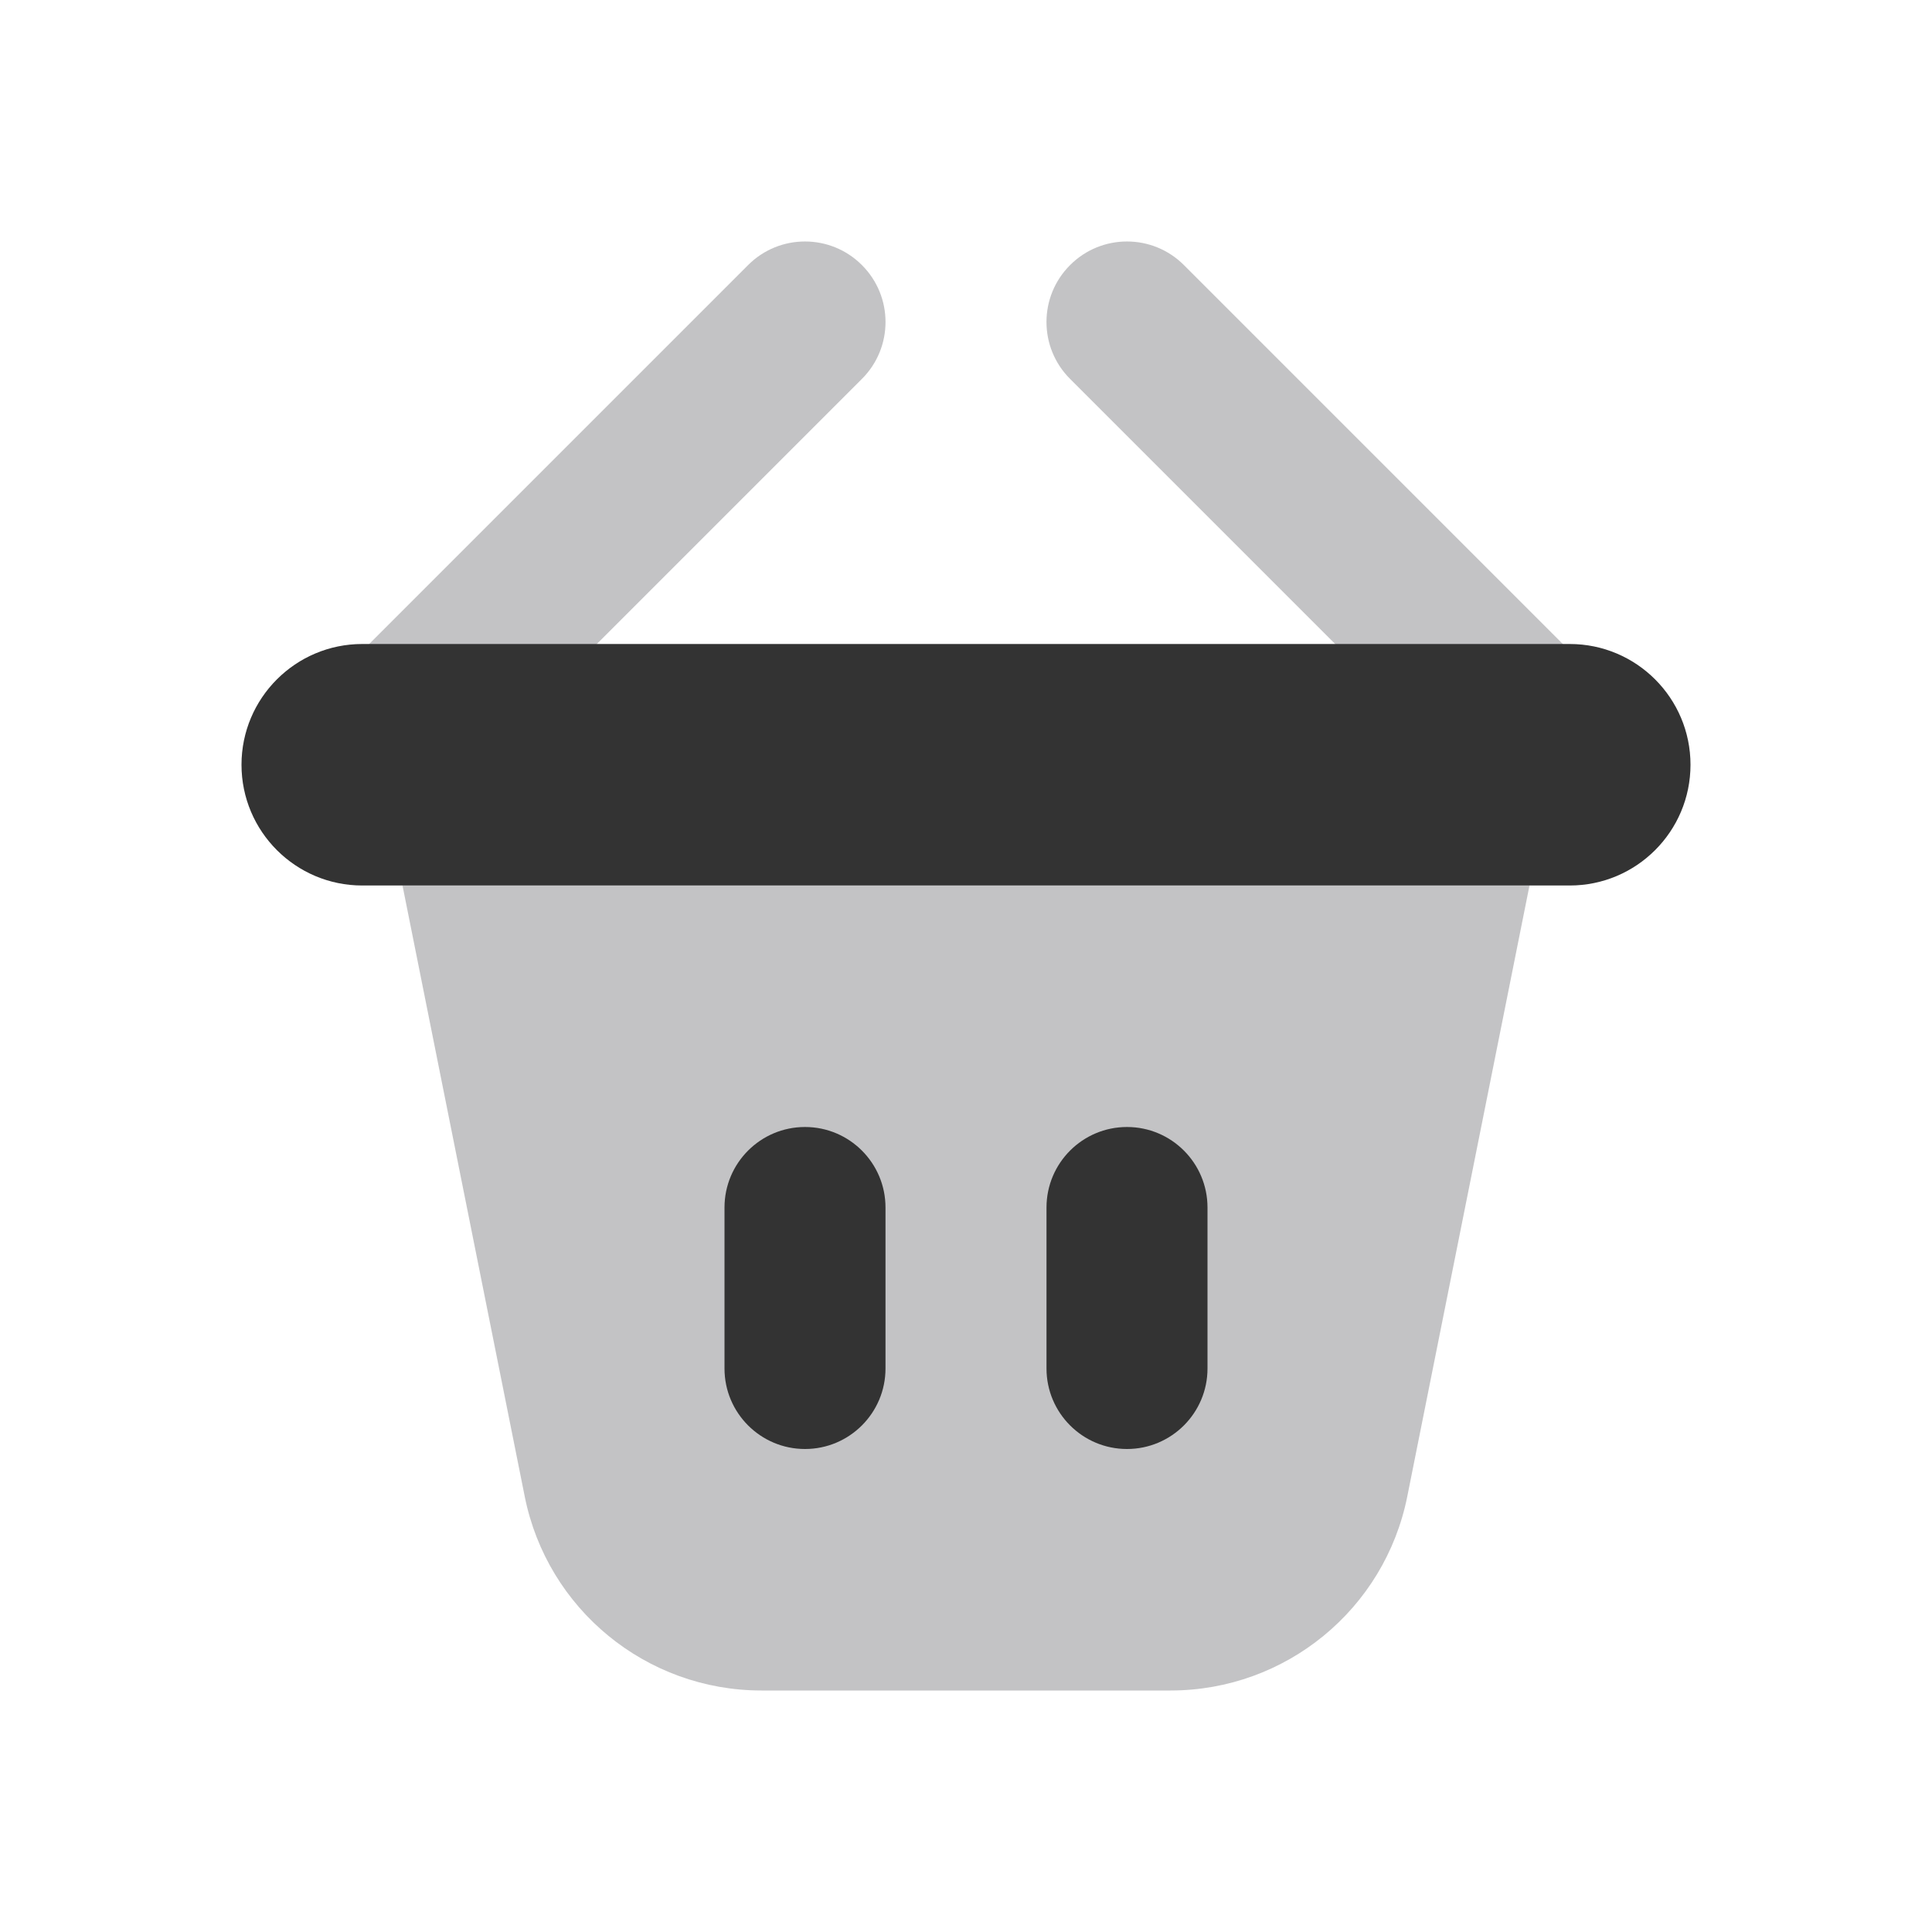 <?xml version="1.0" encoding="UTF-8"?> <svg xmlns="http://www.w3.org/2000/svg" width="24" height="24" viewBox="0 0 24 24" fill="none"> <path d="M5 11H19L17.482 18.588C17.202 19.991 15.971 21 14.541 21H9.459C8.029 21 6.798 19.991 6.518 18.588L5 11Z" fill="#12131A" fill-opacity="0.25"></path> <path fill-rule="evenodd" clip-rule="evenodd" d="M10 14C9.448 14 9 14.448 9 15V17C9 17.552 9.448 18 10 18C10.552 18 11 17.552 11 17V15C11 14.448 10.552 14 10 14ZM14 14C13.448 14 13 14.448 13 15V17C13 17.552 13.448 18 14 18C14.552 18 15 17.552 15 17V15C15 14.448 14.552 14 14 14Z" fill="#333333"></path> <path fill-rule="evenodd" clip-rule="evenodd" d="M10.707 4.707C11.098 4.317 11.098 3.683 10.707 3.293C10.317 2.902 9.683 2.902 9.293 3.293L4.293 8.293C3.902 8.683 3.902 9.317 4.293 9.707C4.683 10.098 5.317 10.098 5.707 9.707L10.707 4.707ZM13.293 4.707C12.902 4.317 12.902 3.683 13.293 3.293C13.683 2.902 14.317 2.902 14.707 3.293L19.707 8.293C20.098 8.683 20.098 9.317 19.707 9.707C19.317 10.098 18.683 10.098 18.293 9.707L13.293 4.707Z" fill="#12131A" fill-opacity="0.25"></path> <path d="M3 9.5C3 8.672 3.672 8 4.5 8H19.5C20.328 8 21 8.672 21 9.5C21 10.328 20.328 11 19.5 11H4.5C3.672 11 3 10.328 3 9.5Z" fill="#333333"></path> </svg> 